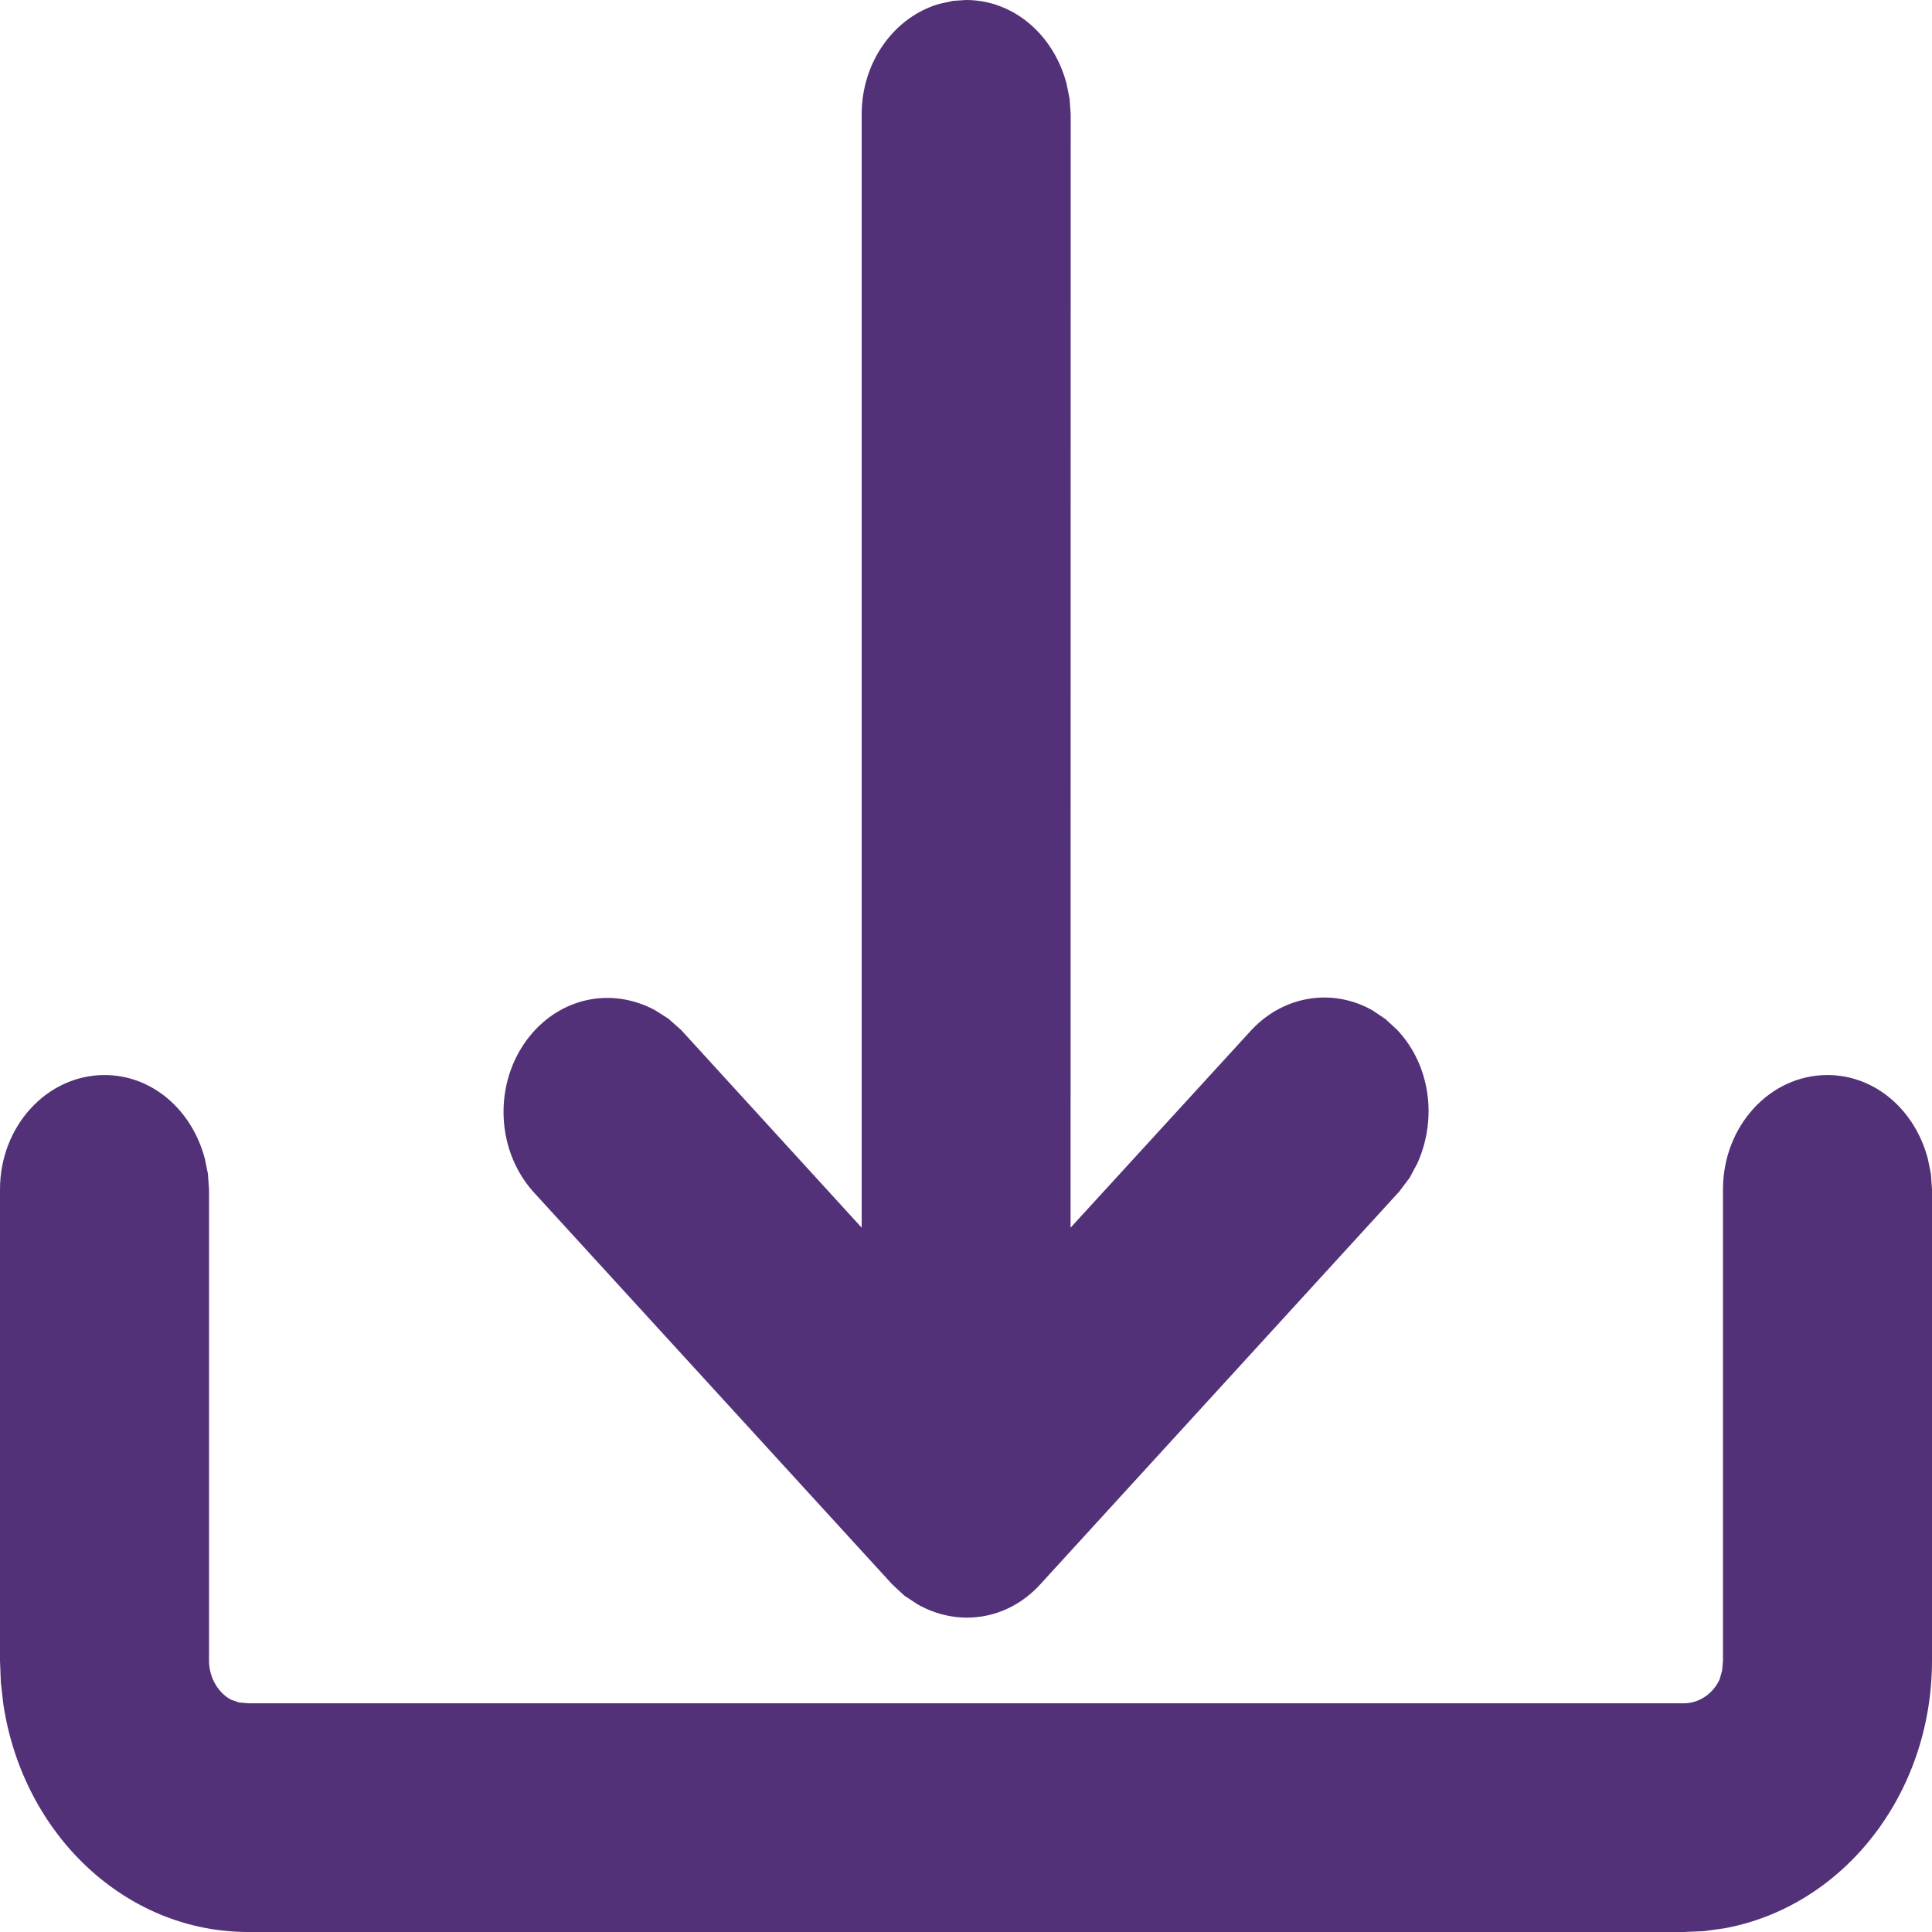 <svg width="16" height="16" viewBox="0 0 16 16" fill="none" xmlns="http://www.w3.org/2000/svg">
<path fill-rule="evenodd" clip-rule="evenodd" d="M8.001 0C8.388 0 8.722 0.28 8.832 0.69L8.858 0.818L8.867 0.947L8.866 10.167L10.367 8.527C10.641 8.237 11.047 8.184 11.369 8.369L11.473 8.439L11.569 8.527C11.841 8.814 11.907 9.255 11.739 9.632L11.674 9.754L11.587 9.869L8.613 13.123C8.345 13.415 7.941 13.479 7.6 13.287L7.489 13.214L7.389 13.121L4.413 9.866C4.089 9.499 4.089 8.917 4.413 8.55C4.676 8.253 5.079 8.181 5.423 8.365L5.535 8.436L5.641 8.53L7.136 10.167L7.136 0.947C7.136 0.508 7.409 0.139 7.779 0.032L7.893 0.007L8.001 0ZM15.965 9.594C15.855 9.183 15.521 8.903 15.134 8.903C14.656 8.903 14.269 9.327 14.269 9.85V13.752L14.262 13.834L14.242 13.905C14.194 14.018 14.078 14.106 13.945 14.106H2.055L1.98 14.099L1.915 14.077C1.812 14.024 1.731 13.898 1.731 13.752V9.85L1.722 9.721L1.696 9.594C1.586 9.183 1.253 8.903 0.866 8.903C0.388 8.903 0 9.327 0 9.85V13.752L0.007 13.933L0.028 14.116C0.192 15.196 1.042 16 2.055 16H13.945L14.111 15.993L14.278 15.97C15.265 15.79 16 14.86 16 13.752V9.85L15.991 9.721L15.965 9.594Z" fill="#523178"/>
</svg>

